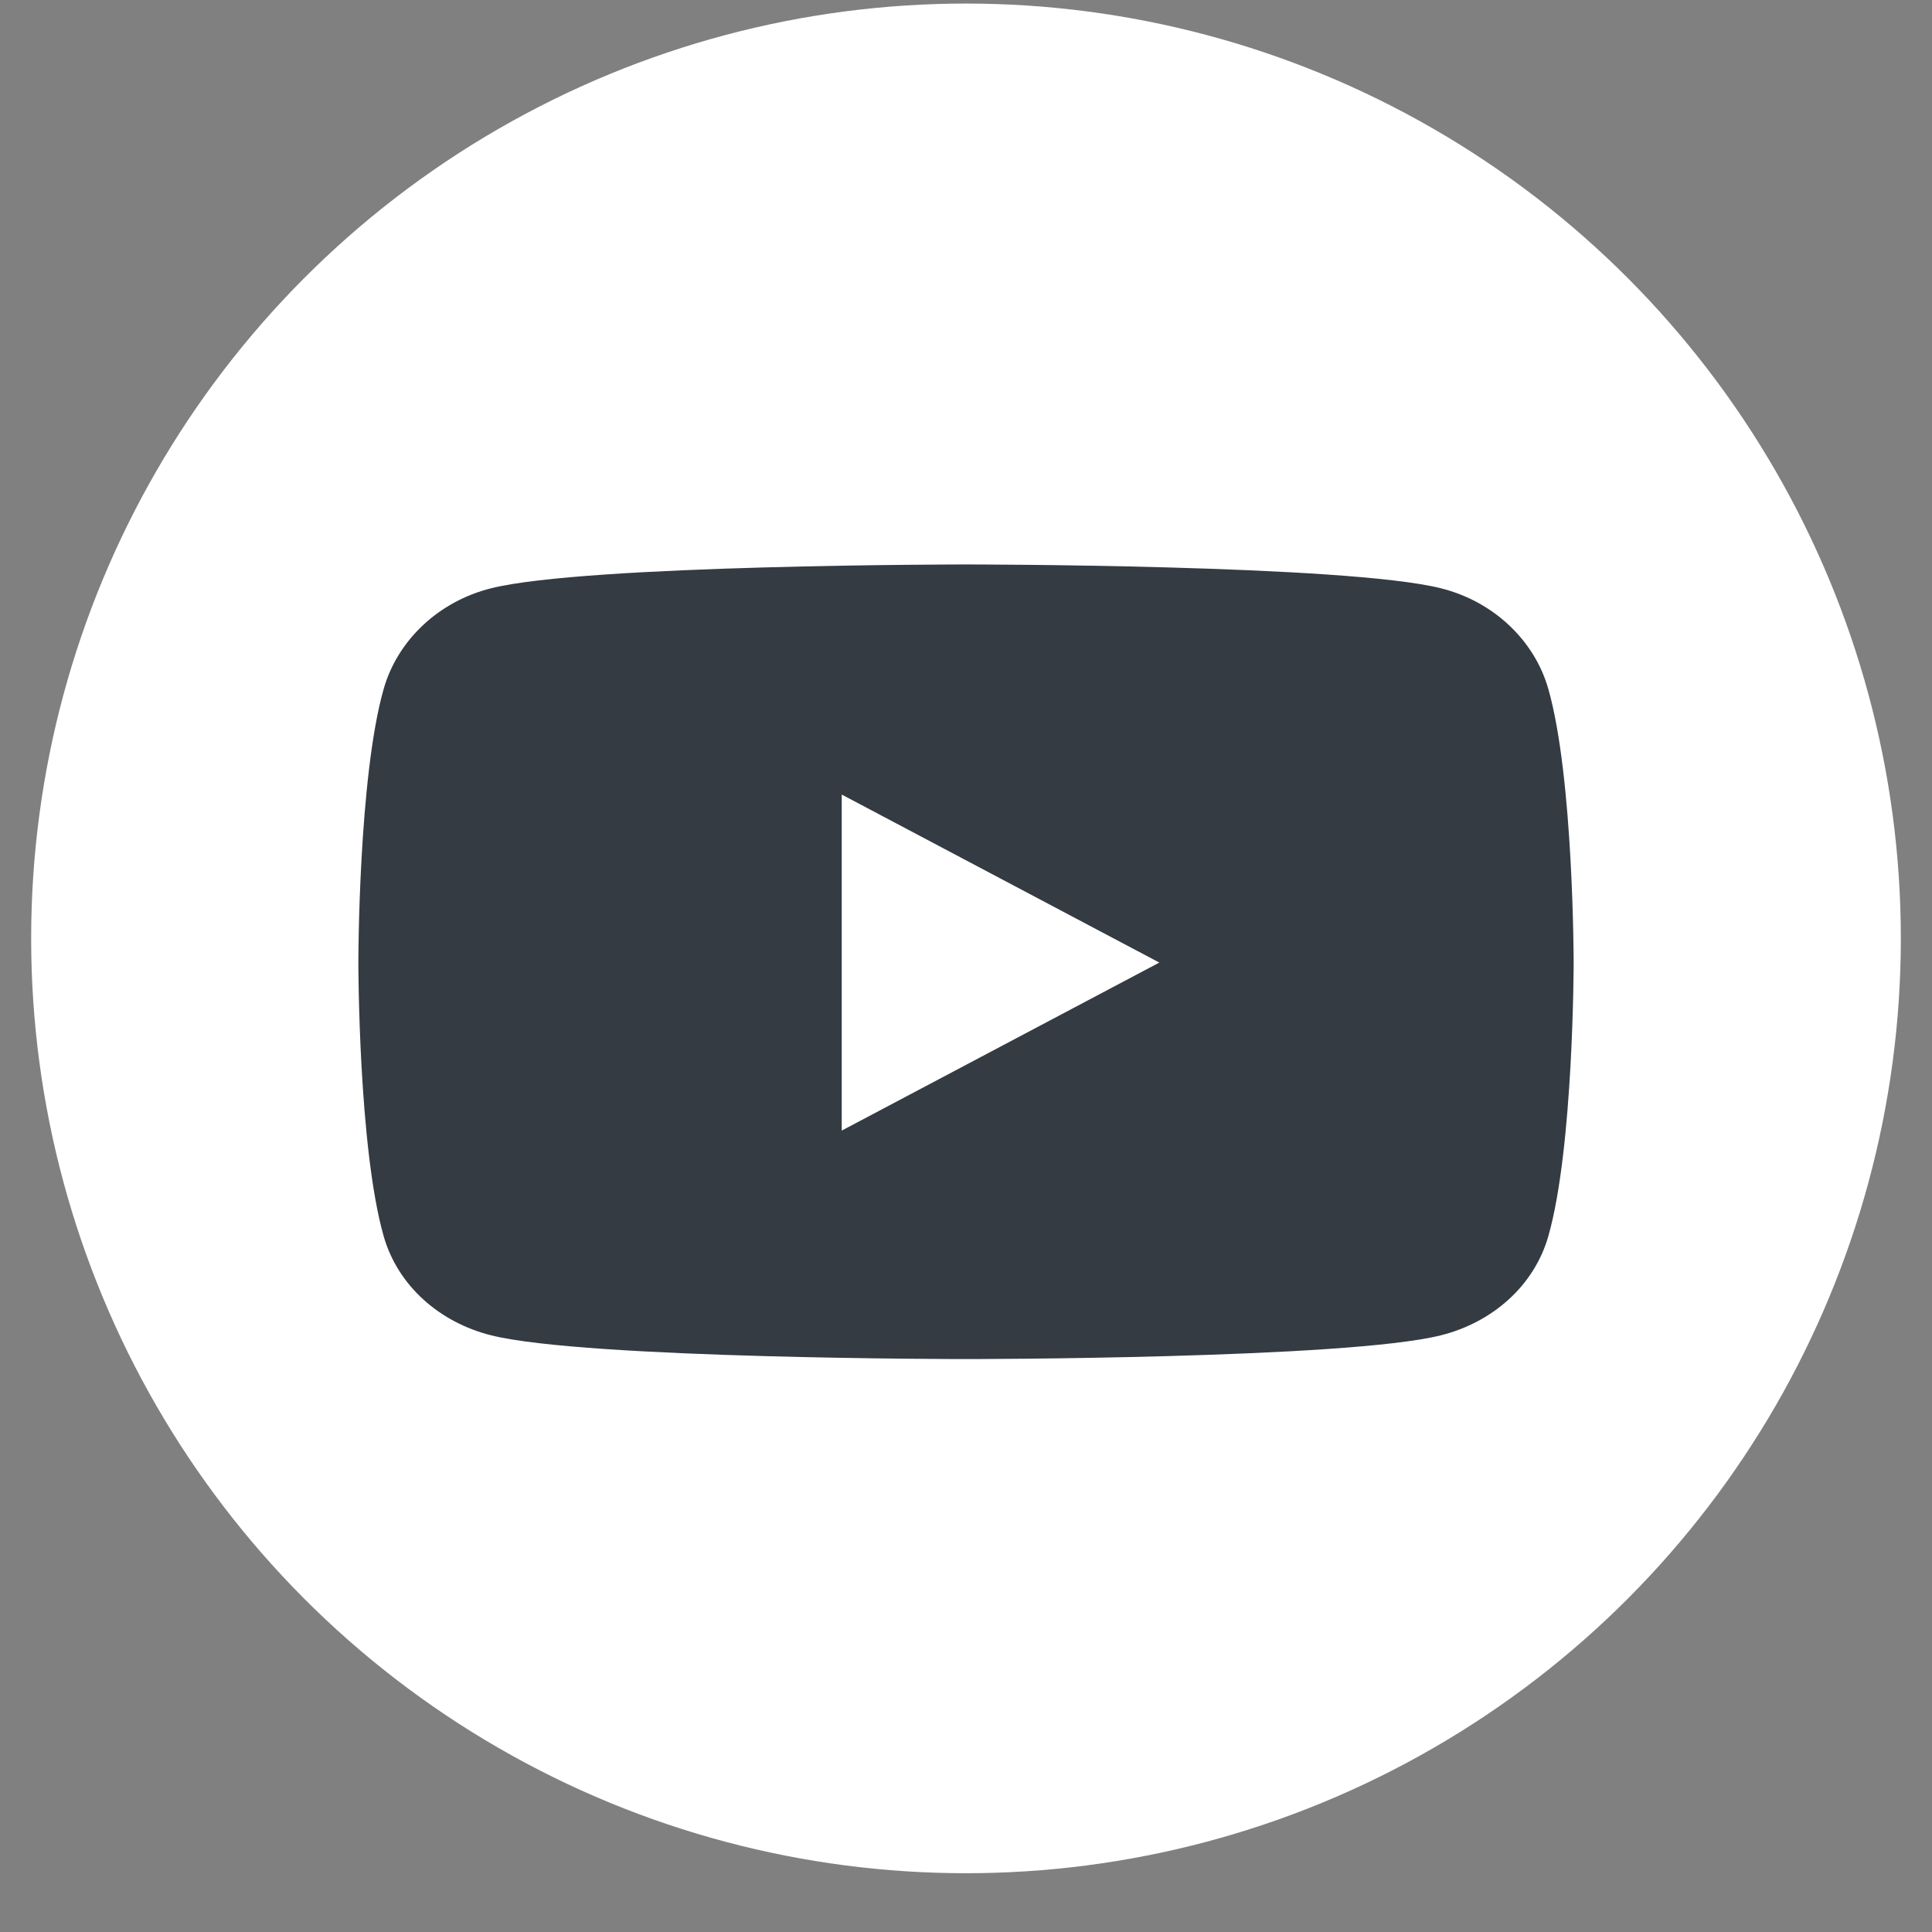 <svg width="31" height="31" viewBox="0 0 31 31" fill="none" xmlns="http://www.w3.org/2000/svg">
<rect x="0" y="0" width="31" height="31" fill="#808080" stroke="none"/>
<circle cx="15.5" cy="15.057" r="15" fill="white"/>
<path d="M24.843 11.052C24.618 10.267 23.957 9.648 23.119 9.439C21.598 9.057 15.5 9.057 15.5 9.057C15.5 9.057 9.402 9.057 7.881 9.439C7.043 9.648 6.382 10.267 6.157 11.052C5.75 12.476 5.75 15.445 5.75 15.445C5.75 15.445 5.75 18.415 6.157 19.838C6.382 20.623 7.043 21.216 7.881 21.426C9.402 21.807 15.5 21.807 15.5 21.807C15.5 21.807 21.598 21.807 23.119 21.426C23.957 21.216 24.618 20.623 24.843 19.838C25.25 18.415 25.25 15.445 25.25 15.445C25.25 15.445 25.25 12.476 24.843 11.052ZM13.506 18.141V12.749L18.602 15.445L13.506 18.141Z" fill="#343B42"/>
</svg>
